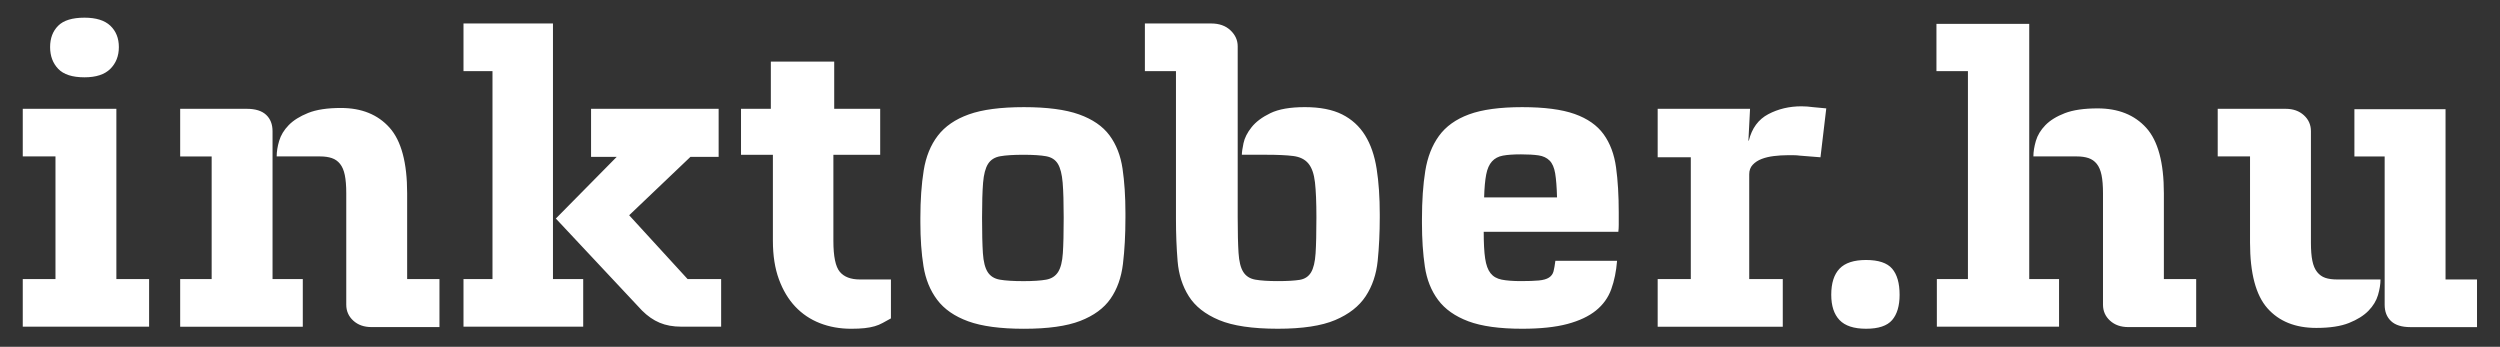 <?xml version="1.0" encoding="utf-8"?>
<!-- Generator: Adobe Illustrator 24.3.0, SVG Export Plug-In . SVG Version: 6.00 Build 0)  -->
<svg version="1.1" id="Layer_1" xmlns="http://www.w3.org/2000/svg" xmlns:xlink="http://www.w3.org/1999/xlink" x="0px" y="0px"
	 viewBox="0 0 1848.63 256.42" style="enable-background:new 0 0 1848.63 256.42;" xml:space="preserve">
<rect x="0" y="0" width="1848.63" height="256.42" fill="#333333" stroke="none"/>
<style type="text/css">
	.st0{fill:#FFFFFF;}
</style>
<g>
	<path class="st0" d="M1740.98,115.68h22.36v109.66c0,5.11,1.58,9.14,4.74,12.1c3.17,2.96,7.92,4.44,14.24,4.44h49.31v-35.23h-23.27
		V80.76h-67.39V115.68z M1639.89,80.45v35.22h23.9v63.71c0,22.66,4.29,38.85,12.86,48.55c8.58,9.7,20.62,14.55,36.14,14.55
		c10.01,0,18.08-1.22,24.2-3.67c6.12-2.45,10.92-5.46,14.4-9.03c3.47-3.57,5.82-7.46,7.04-11.64c1.22-4.18,1.84-8.01,1.84-11.49
		h-32.16c-3.48,0-6.39-0.41-8.73-1.22c-2.35-0.81-4.34-2.24-5.97-4.28c-1.64-2.04-2.81-4.8-3.52-8.27
		c-0.72-3.47-1.07-7.96-1.07-13.48V97c0-4.7-1.74-8.63-5.21-11.79c-3.47-3.17-7.96-4.75-13.48-4.75H1639.89z M1623.97,241.87v-35.53
		h-23.89v-63.4c0-22.67-4.34-38.79-13.02-48.4c-8.69-9.59-20.68-14.39-35.99-14.39c-10.01,0-18.07,1.18-24.19,3.52
		c-6.13,2.35-10.93,5.32-14.4,8.88c-3.48,3.58-5.82,7.46-7.05,11.64c-1.22,4.19-1.83,8.01-1.83,11.48h32.16
		c3.27,0,6.13,0.41,8.58,1.22c2.45,0.82,4.49,2.25,6.13,4.29c1.63,2.04,2.8,4.8,3.52,8.27c0.72,3.47,1.08,7.96,1.08,13.48v82.39
		c0,4.7,1.73,8.63,5.2,11.79c3.47,3.17,7.96,4.75,13.48,4.75H1623.97z M1522.58,206.34h-22.06V17.66h-68.61v34.92h23.28v153.76
		h-22.98v35.23h90.36V206.34z M1399.15,236.66c3.67-4.29,5.51-10.51,5.51-18.68c0-8.58-1.84-15.01-5.51-19.3
		c-3.67-4.28-10.11-6.43-19.3-6.43c-8.99,0-15.52,2.14-19.61,6.43c-4.09,4.29-6.12,10.72-6.12,19.3c0,8.17,2.04,14.39,6.12,18.68
		c4.09,4.29,10.62,6.43,19.61,6.43C1389.04,243.1,1395.47,240.95,1399.15,236.66 M1350.44,80.15l-9.8-0.92
		c-1.43-0.2-2.86-0.36-4.29-0.46c-1.43-0.1-2.86-0.16-4.29-0.16c-8.98,0-17.15,1.94-24.5,5.82c-7.35,3.88-12.15,10.42-14.4,19.61
		h-0.3l1.22-23.58h-68.31v35.84h24.5v90.05h-24.5v35.23h92.51v-35.23h-24.81v-77.49c0-2.86,0.87-5.21,2.6-7.04
		c1.73-1.84,3.93-3.27,6.59-4.29c2.65-1.02,5.66-1.73,9.03-2.14c3.37-0.41,6.69-0.62,9.96-0.62h4.75c1.53,0,3,0.11,4.44,0.31
		l15.32,1.22L1350.44,80.15z M1097.44,146c0.2-7.14,0.72-12.81,1.54-17c0.81-4.19,2.24-7.4,4.28-9.65c2.04-2.25,4.75-3.68,8.12-4.29
		c3.37-0.62,7.81-0.92,13.33-0.92c5.3,0,9.65,0.26,13.02,0.76c3.37,0.51,6.07,1.79,8.11,3.83c2.04,2.04,3.42,5.21,4.14,9.49
		c0.71,4.29,1.17,10.22,1.37,17.77H1097.44z M1150.12,192.86c-0.41,3.27-0.87,5.87-1.37,7.81c-0.51,1.94-1.64,3.47-3.37,4.59
		c-1.74,1.12-4.24,1.83-7.51,2.14c-3.27,0.3-7.66,0.46-13.17,0.46c-5.93,0-10.68-0.36-14.25-1.08c-3.57-0.71-6.33-2.29-8.27-4.75
		c-1.94-2.45-3.27-6.07-3.98-10.87c-0.72-4.8-1.07-11.38-1.07-19.76h99.55c0.2-1.63,0.3-3.32,0.3-5.05v-5.05v-4.29
		c0-12.45-0.66-23.53-1.99-33.23c-1.33-9.7-4.4-17.87-9.19-24.5c-4.8-6.63-11.95-11.64-21.45-15.01
		c-9.49-3.37-22.41-5.05-38.75-5.05c-16.54,0-29.66,1.79-39.36,5.36c-9.7,3.58-17.1,8.88-22.21,15.93
		c-5.1,7.05-8.47,15.68-10.11,25.88c-1.64,10.21-2.45,22.06-2.45,35.53v3.06c0,11.85,0.72,22.57,2.14,32.16
		c1.43,9.6,4.7,17.82,9.8,24.65c5.1,6.85,12.56,12.1,22.36,15.78c9.8,3.67,23.07,5.51,39.82,5.51c13.48,0,24.61-1.18,33.39-3.52
		c8.78-2.34,15.82-5.66,21.14-9.95c5.31-4.29,9.09-9.55,11.33-15.78c2.25-6.22,3.67-13.21,4.29-20.98H1150.12z M846.59,17.36v35.22
		h22.98v109.35c0,11.02,0.41,21.44,1.22,31.24c0.81,9.8,3.57,18.44,8.27,25.88c4.7,7.46,12.14,13.32,22.36,17.61
		c10.21,4.29,24.71,6.43,43.5,6.43c18.17,0,32.31-2.14,42.42-6.43c10.11-4.29,17.61-10.16,22.52-17.61
		c4.9-7.45,7.86-16.18,8.88-26.19c1.02-10,1.53-20.72,1.53-32.16v-2.14c0-12.66-0.76-23.9-2.3-33.7c-1.53-9.8-4.39-18.07-8.57-24.81
		c-4.19-6.74-9.86-11.89-17-15.47c-7.15-3.57-16.34-5.36-27.56-5.36c-10.83,0-19.3,1.48-25.42,4.44
		c-6.13,2.96-10.77,6.43-13.94,10.42c-3.17,3.98-5.16,7.92-5.97,11.79c-0.82,3.88-1.22,6.74-1.22,8.57h18.07
		c8.37,0,15.01,0.3,19.91,0.92c4.9,0.62,8.63,2.45,11.18,5.51c2.55,3.06,4.19,7.71,4.9,13.94c0.71,6.23,1.07,14.86,1.07,25.88
		c0,11.44-0.2,20.32-0.61,26.65c-0.41,6.33-1.54,11.03-3.37,14.09c-1.84,3.06-4.65,4.9-8.42,5.51c-3.78,0.61-9.14,0.92-16.08,0.92
		c-7.15,0-12.71-0.36-16.7-1.08c-3.98-0.71-6.94-2.6-8.88-5.66c-1.95-3.06-3.12-7.76-3.52-14.09c-0.41-6.33-0.62-15.11-0.62-26.34
		V34.2c0-4.49-1.79-8.42-5.36-11.79c-3.57-3.37-8.32-5.05-14.24-5.05H846.59z M773.54,115.53c3.98,0.72,6.89,2.6,8.73,5.66
		c1.84,3.06,3.01,7.71,3.52,13.94c0.51,6.23,0.76,14.86,0.76,25.88c0,11.23-0.21,19.96-0.62,26.19c-0.41,6.23-1.58,10.87-3.52,13.94
		c-1.95,3.06-4.9,4.95-8.88,5.66c-3.98,0.72-9.55,1.08-16.7,1.08c-7.56,0-13.38-0.36-17.46-1.08c-4.09-0.71-7.1-2.6-9.04-5.66
		c-1.94-3.06-3.11-7.71-3.52-13.94c-0.41-6.23-0.62-14.96-0.62-26.19c0-11.03,0.25-19.65,0.76-25.88
		c0.51-6.22,1.73-10.87,3.67-13.94c1.94-3.06,4.95-4.95,9.04-5.66c4.08-0.72,9.8-1.08,17.15-1.08
		C763.98,114.45,769.55,114.81,773.54,115.53 M716.41,84.59c-10.01,3.58-17.66,8.84-22.97,15.78c-5.32,6.94-8.78,15.52-10.42,25.73
		c-1.64,10.21-2.45,21.85-2.45,34.92v3.37c0,12.05,0.76,22.87,2.3,32.47c1.53,9.6,4.9,17.87,10.11,24.81
		c5.2,6.94,12.86,12.25,22.97,15.93s23.84,5.51,41.2,5.51c17.76,0,31.65-1.94,41.66-5.82c10-3.88,17.46-9.34,22.36-16.39
		c4.9-7.05,7.96-15.62,9.19-25.73c1.22-10.11,1.84-21.49,1.84-34.15v-3.68c0-12.04-0.72-22.92-2.14-32.62
		c-1.43-9.7-4.65-17.92-9.65-24.66c-5.01-6.74-12.52-11.89-22.52-15.47c-10.01-3.57-23.58-5.36-40.74-5.36
		C739.99,79.23,726.41,81.01,716.41,84.59 M658.83,206.65h-22.97c-6.74,0-11.7-1.88-14.86-5.66c-3.17-3.78-4.75-11.38-4.75-22.82
		v-63.71h34.61v-34h-34V45.54H570v34.92h-22.06v34h23.58v63.71c0,10.82,1.48,20.27,4.44,28.33c2.96,8.07,6.99,14.81,12.1,20.22
		c5.1,5.41,11.18,9.49,18.23,12.25c7.04,2.75,14.75,4.13,23.12,4.13c3.88,0,7.2-0.16,9.95-0.46c2.76-0.3,5.21-0.76,7.35-1.38
		c2.14-0.61,4.13-1.42,5.97-2.45c1.83-1.02,3.88-2.14,6.12-3.37V206.65z M533.25,241.57v-35.23h-24.82l-43.19-47.17l45.33-43.19
		h20.83V80.45h-94.34v35.53h18.99l-45.03,45.63l63.71,68c4.09,4.09,8.42,7.1,13.02,9.03c4.59,1.95,9.95,2.92,16.08,2.92H533.25z
		 M431.25,241.57v-35.23h-22.36V17.36h-66.16v35.22h21.44v153.76h-21.44v35.23H431.25z M223.89,206.34h-22.36V97
		c0-5.1-1.58-9.14-4.75-12.1c-3.17-2.96-7.92-4.44-14.24-4.44h-49.31v35.22h23.28v90.67h-23.28v35.23h90.67V206.34z M324.96,241.87
		v-35.53h-23.89v-63.4c0-22.67-4.34-38.85-13.02-48.55c-8.69-9.7-20.68-14.55-35.99-14.55c-10.01,0-18.07,1.22-24.2,3.68
		c-6.12,2.45-10.93,5.47-14.39,9.03c-3.48,3.58-5.82,7.46-7.05,11.64s-1.83,8.01-1.83,11.48h32.16c3.27,0,6.13,0.41,8.58,1.22
		c2.45,0.82,4.49,2.25,6.12,4.29c1.64,2.04,2.81,4.8,3.52,8.27c0.71,3.47,1.08,7.96,1.08,13.48v82.39c0,4.7,1.73,8.63,5.2,11.79
		c3.47,3.17,7.96,4.75,13.48,4.75H324.96z M110.25,206.34h-24.2V80.45H16.83v35.22h24.19v90.67H16.83v35.23h93.42V206.34z
		 M81.61,50.89c4.18-4.18,6.28-9.54,6.28-16.08c0-6.53-2.1-11.79-6.28-15.77c-4.19-3.98-10.57-5.97-19.15-5.97
		c-8.98,0-15.47,1.99-19.44,5.97c-3.98,3.98-5.97,9.24-5.97,15.77c0,6.54,1.99,11.9,5.97,16.08c3.98,4.19,10.46,6.28,19.44,6.28
		C71.04,57.17,77.42,55.08,81.61,50.89"/>
</g>
</svg>

